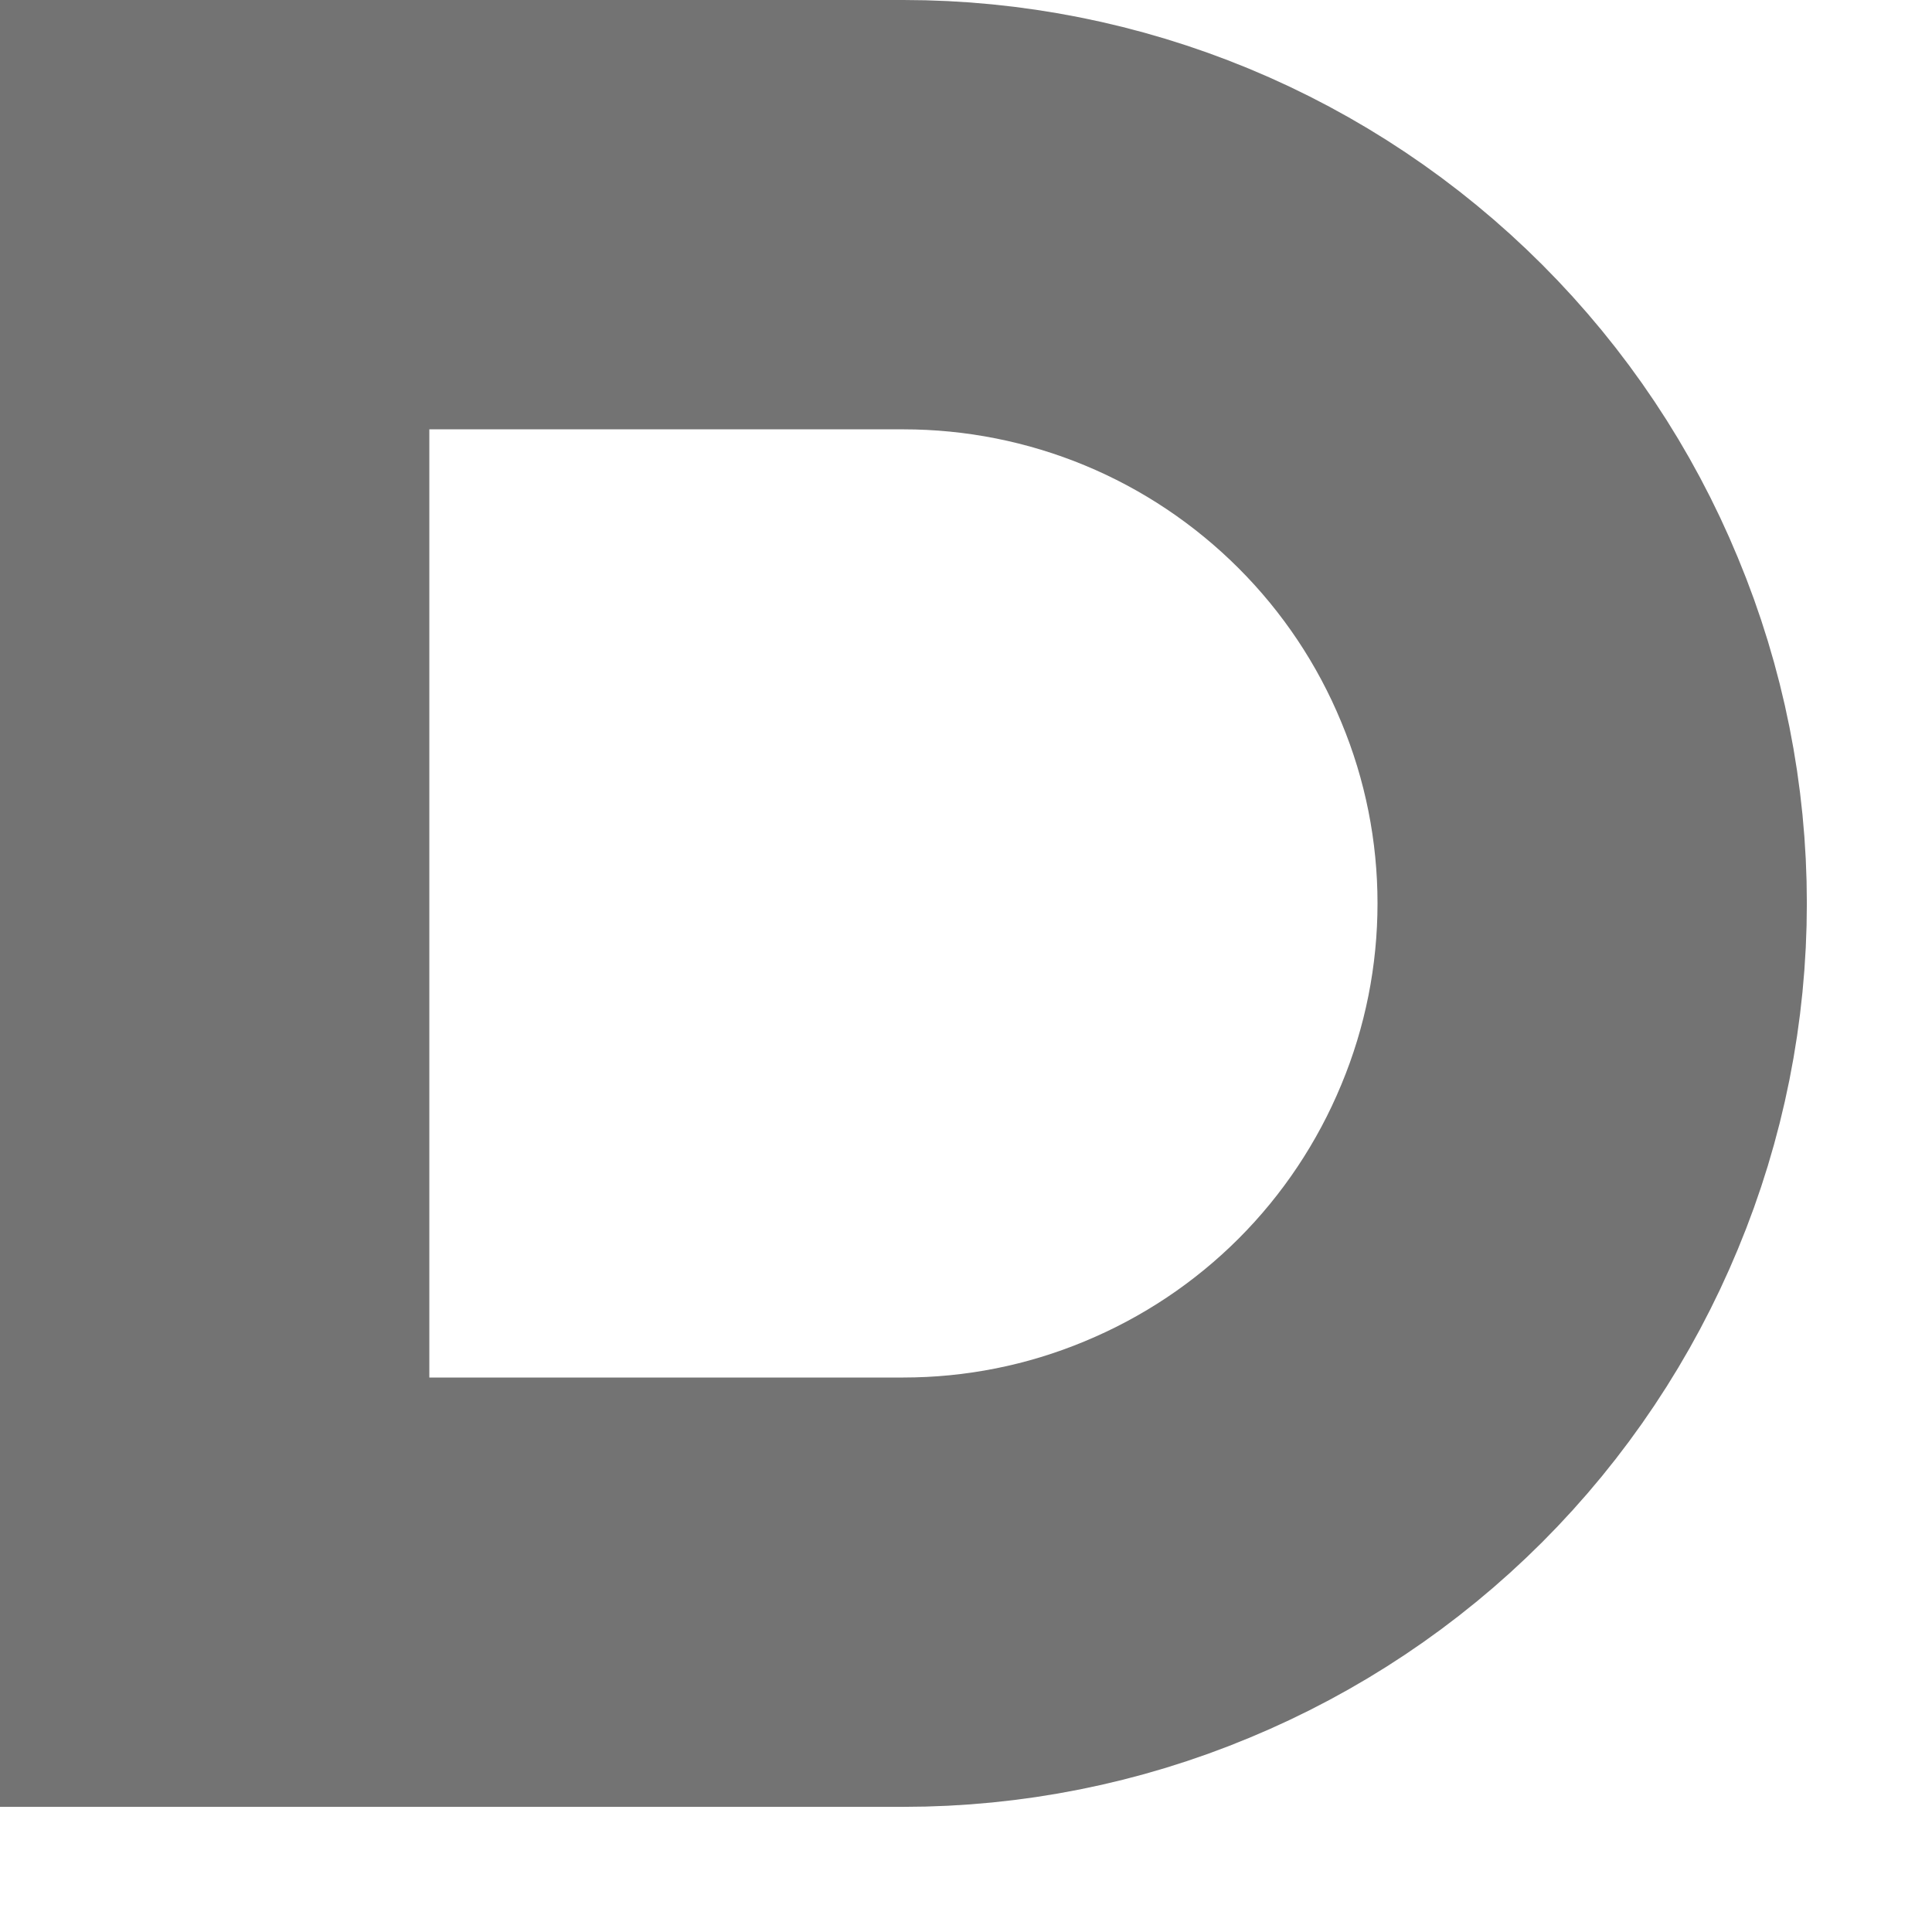 <?xml version="1.0" encoding="utf-8"?>
<svg xmlns="http://www.w3.org/2000/svg" fill="none" height="100%" overflow="visible" preserveAspectRatio="none" style="display: block;" viewBox="0 0 9 9" width="100%">
<path d="M1 1H4.208C4.63 1 5.047 1.083 5.436 1.244C5.825 1.405 6.179 1.642 6.477 1.94C6.775 2.238 7.011 2.591 7.172 2.981C7.334 3.37 7.417 3.787 7.417 4.208C7.417 4.63 7.334 5.047 7.172 5.436C7.011 5.825 6.775 6.179 6.477 6.477C6.179 6.775 5.825 7.011 5.436 7.172C5.047 7.334 4.63 7.417 4.208 7.417H1V1Z" id="Vector" stroke="#737373" stroke-linecap="round" stroke-width="2"/>
</svg>